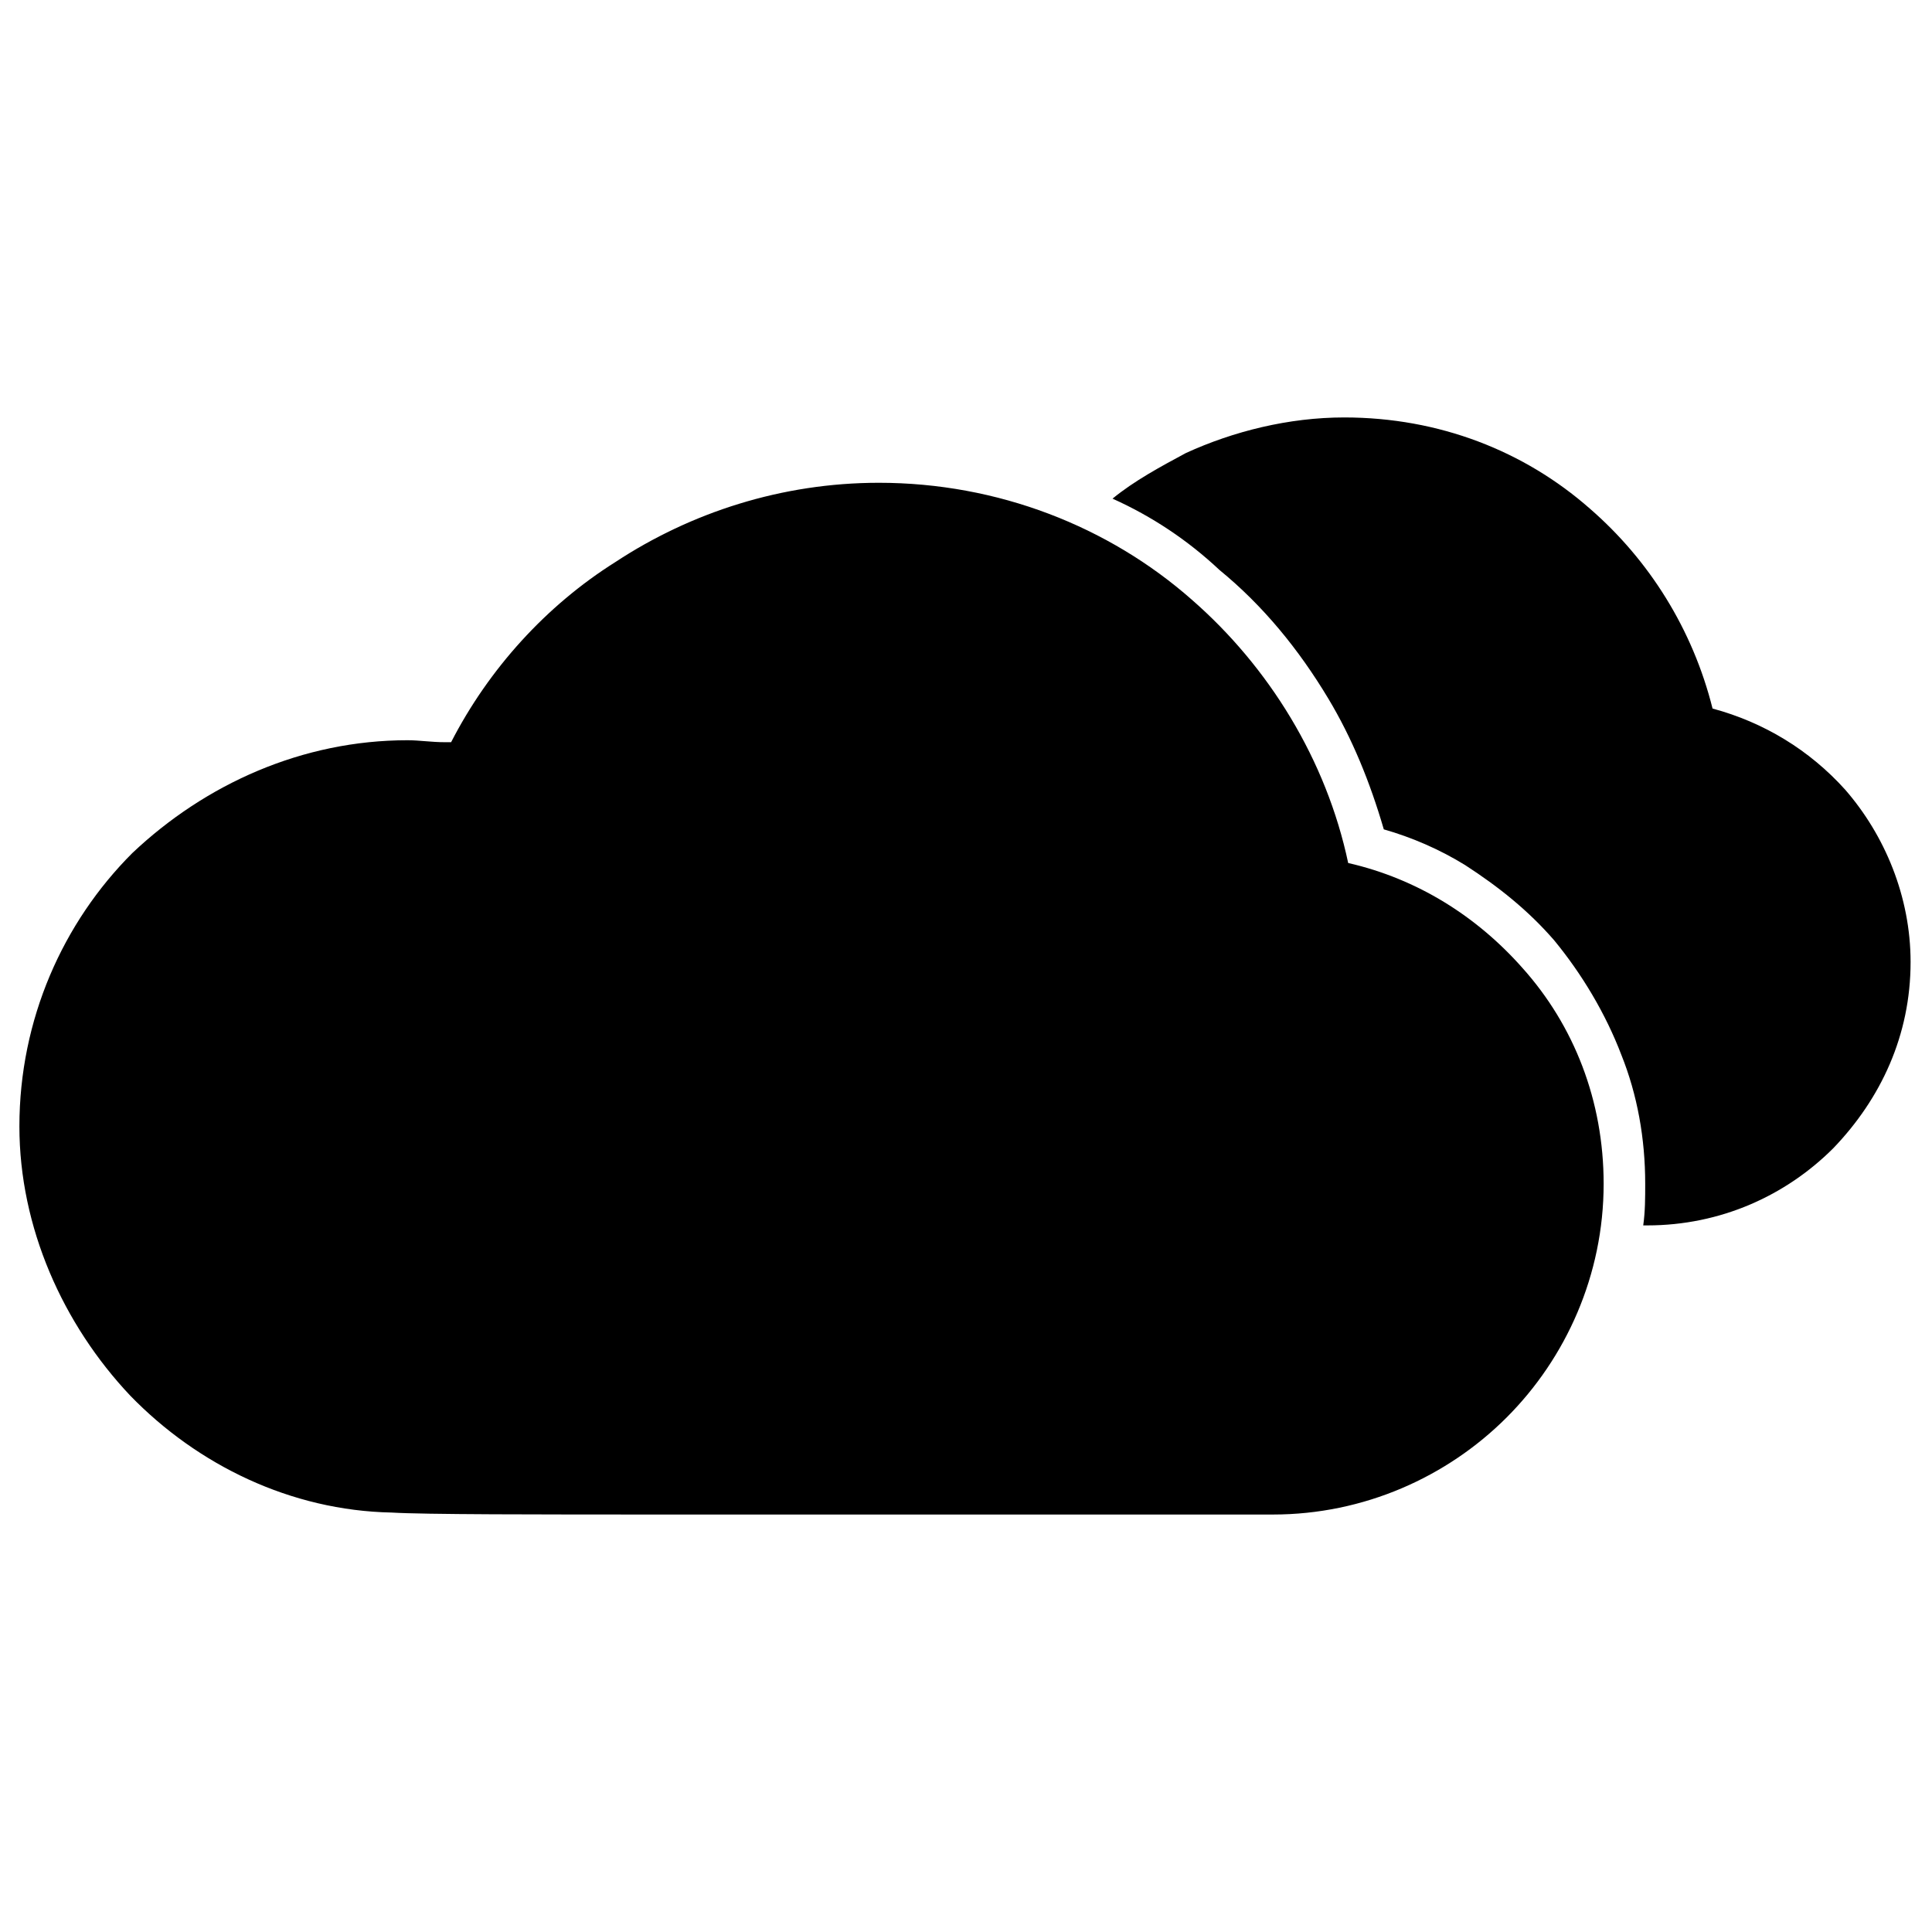 <?xml version="1.0" encoding="UTF-8"?>
<!-- The Best Svg Icon site in the world: iconSvg.co, Visit us! https://iconsvg.co -->
<svg fill="#000000" width="800px" height="800px" version="1.1" viewBox="144 144 512 512" xmlns="http://www.w3.org/2000/svg">
 <path d="m252 340.17c3.148 0 6.297 0.523 9.973 0.523h1.574c9.973-19.418 25.191-36.211 43.559-47.758 19.941-13.121 44.082-20.992 69.797-20.992 31.488 0 60.879 11.547 82.918 30.965 20.469 17.844 35.688 42.508 41.461 69.797 18.367 4.199 34.113 14.168 46.184 27.816 13.645 15.219 21.516 35.16 21.516 57.203 0 24.141-9.973 46.184-25.715 61.926-15.742 15.742-37.785 25.715-61.926 25.715h-159.54c-35.688 0-65.602 0-73.996-0.523-26.766-0.523-51.43-12.594-69.273-30.965-17.844-18.895-29.391-44.609-29.391-71.371 0-28.34 11.547-54.055 29.914-72.422 19.418-18.371 45.133-29.914 72.945-29.914zm186.83-64.027c5.773-4.723 12.594-8.398 19.418-12.07 12.594-5.773 27.289-9.445 41.984-9.445 25.191 0 47.758 8.922 65.074 24.141 15.742 13.645 27.289 32.012 32.539 53.004 13.645 3.672 25.715 11.02 35.16 21.516 10.496 12.07 17.32 28.34 17.32 45.656 0 19.418-7.871 36.211-20.469 49.332-12.594 12.594-29.914 20.469-49.332 20.469h-1.051c0.523-3.672 0.523-7.348 0.523-11.02 0-12.07-2.098-23.617-6.297-34.113-4.199-11.02-10.496-21.516-17.844-30.438-6.824-7.871-14.695-14.168-23.617-19.941-6.824-4.199-14.168-7.348-21.516-9.445-3.672-12.594-8.398-24.141-14.695-34.637-7.871-13.121-17.32-24.664-28.863-34.113-8.391-7.871-17.84-14.172-28.336-18.895z" fill-rule="evenodd"/>
</svg>